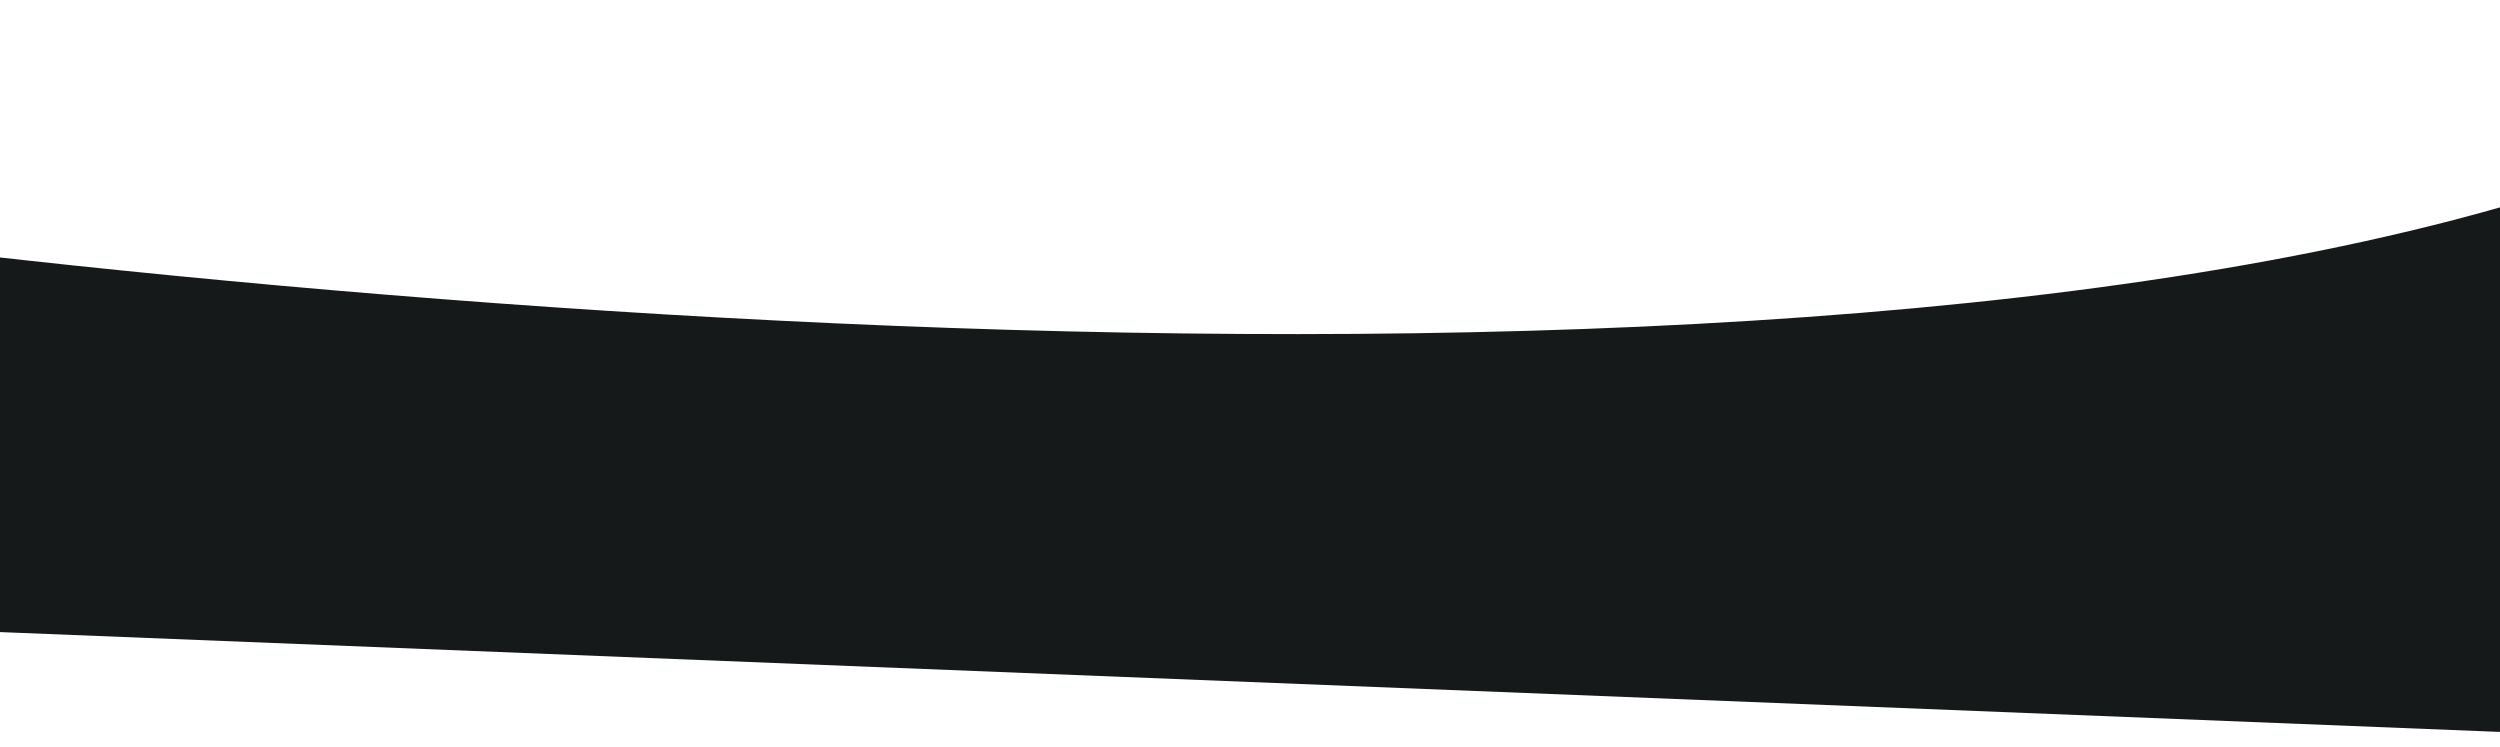 <?xml version="1.0" encoding="UTF-8"?> <svg xmlns="http://www.w3.org/2000/svg" width="1440" height="430" viewBox="0 0 1440 430" fill="none"> <path d="M1590.99 61.857C1185.2 270.03 187.917 183.468 -260 114.165V134.029L-222.899 355.18L1650.7 430C1799.88 220.547 1996.78 -146.316 1590.99 61.857Z" fill="#16191A"></path> </svg> 